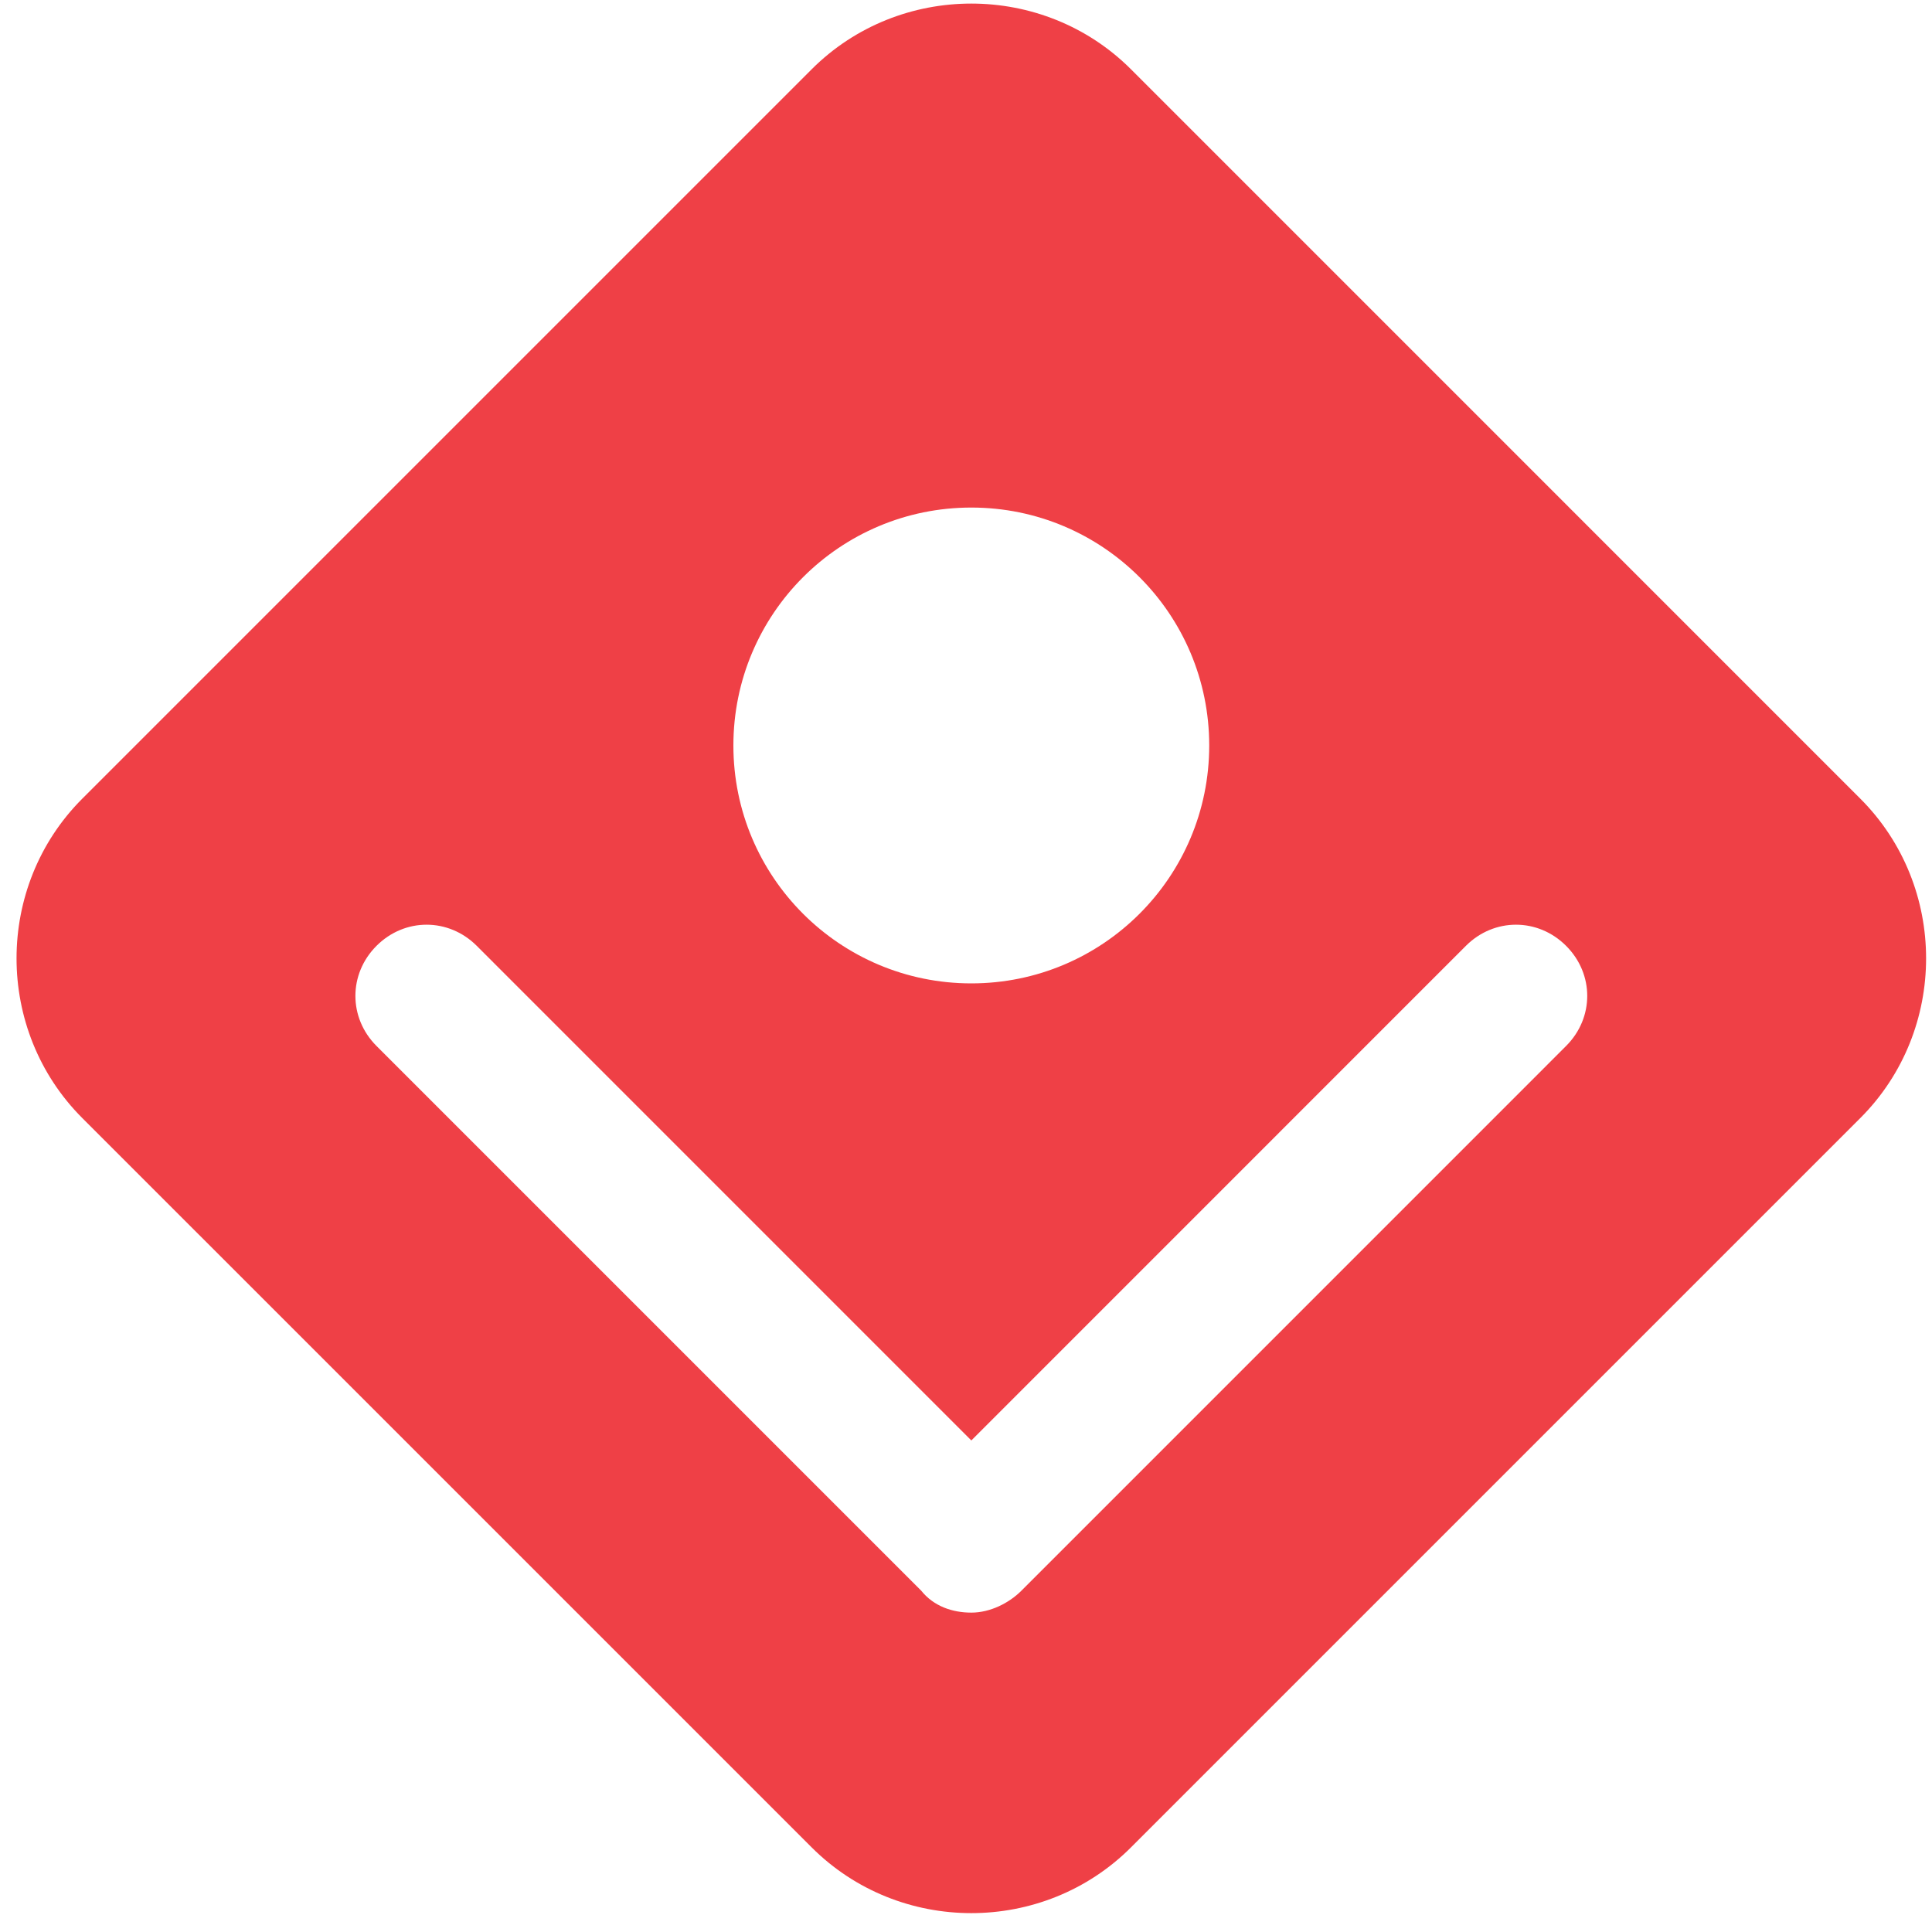 <svg width="45" height="45" viewBox="0 0 45 45" fill="none" xmlns="http://www.w3.org/2000/svg">
<path d="M43.331 18.603L26.343 1.614C24.301 -0.427 20.947 -0.427 18.905 1.614L1.916 18.603C-0.125 20.645 -0.125 23.999 1.916 26.041L18.905 43.029C20.947 45.071 24.301 45.071 26.343 43.029L43.331 26.041C45.373 23.999 45.373 20.645 43.331 18.603ZM22.624 11.822C25.686 11.822 28.165 14.301 28.165 17.364C28.165 20.426 25.686 22.905 22.624 22.905C19.561 22.905 17.082 20.426 17.082 17.364C17.082 14.301 19.561 11.822 22.624 11.822ZM36.477 24.363L23.791 37.05C23.499 37.342 23.061 37.561 22.624 37.561C22.186 37.561 21.749 37.415 21.457 37.05L8.77 24.363C8.114 23.707 8.114 22.686 8.77 22.03C9.426 21.374 10.447 21.374 11.104 22.03L22.624 33.551L34.144 22.03C34.8 21.374 35.821 21.374 36.477 22.03C37.134 22.686 37.134 23.707 36.477 24.363Z" fill="#EF4046"/>
</svg>
